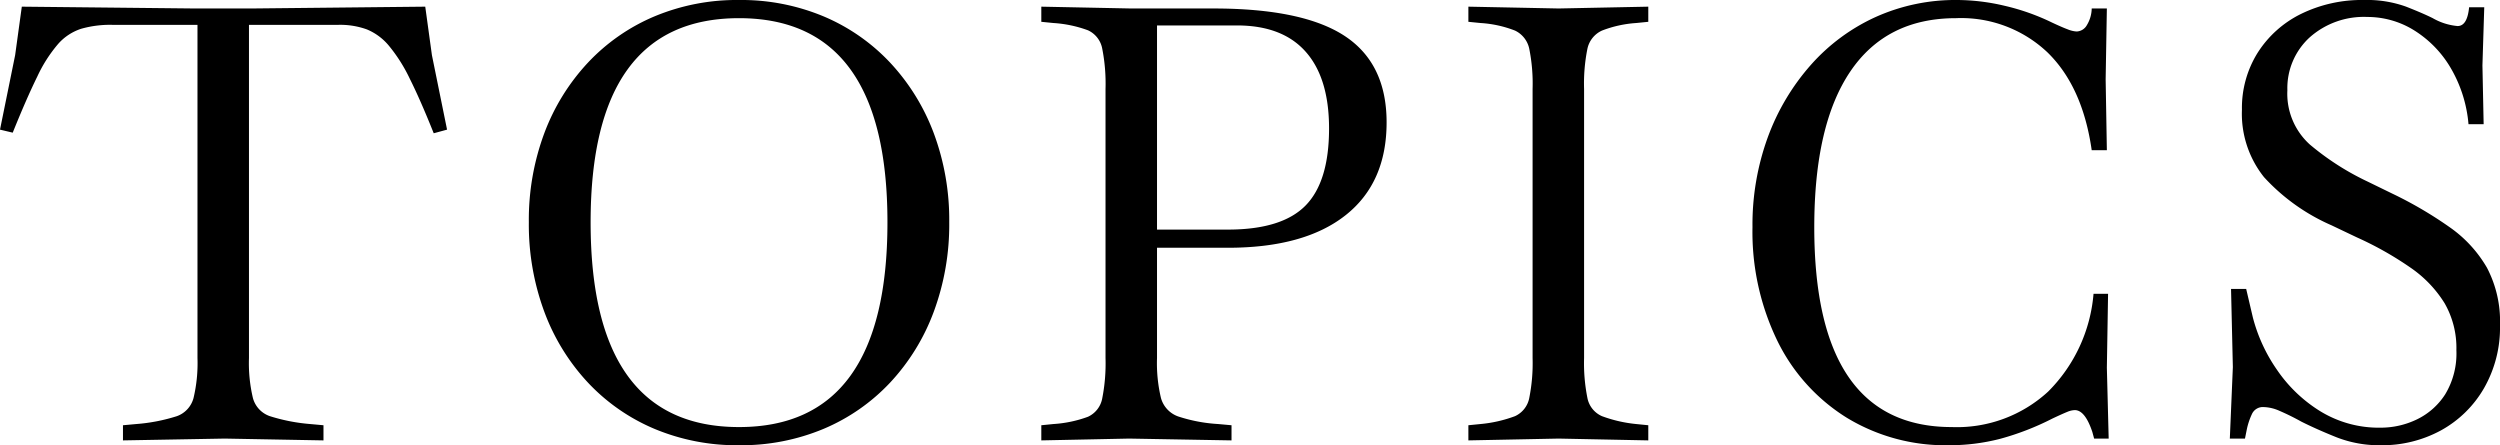 <svg xmlns="http://www.w3.org/2000/svg" width="247.62" height="44.101" viewBox="0 0 247.62 44.101">
  <path id="パス_471" data-name="パス 471" d="M12.36.18v-1.5l1.32-.12a17.634,17.634,0,0,0,4.02-.78,2.617,2.617,0,0,0,1.65-1.8,14.974,14.974,0,0,0,.39-3.96V-42.06h5.1V-7.98a14.973,14.973,0,0,0,.39,3.96,2.616,2.616,0,0,0,1.68,1.8,18.031,18.031,0,0,0,3.99.78l1.32.12V.18L22.44,0ZM43.14-30.24q-1.32-3.3-2.37-5.4a15.754,15.754,0,0,0-2.07-3.27,5.62,5.62,0,0,0-2.19-1.62,7.772,7.772,0,0,0-2.79-.45H11.28a10.446,10.446,0,0,0-3.06.39,5.163,5.163,0,0,0-2.28,1.5,13.993,13.993,0,0,0-2.07,3.24Q2.82-33.72,1.44-30.3L.18-30.6l1.5-7.38.66-4.8,17.1.18h5.7l17.16-.18.66,4.8,1.5,7.38ZM73.38.66A21.173,21.173,0,0,1,65.01-.96a19.324,19.324,0,0,1-6.6-4.59,20.925,20.925,0,0,1-4.32-7.02,24.849,24.849,0,0,1-1.53-8.85,24.6,24.6,0,0,1,1.53-8.82,20.99,20.99,0,0,1,4.32-6.99,19.324,19.324,0,0,1,6.6-4.59,21.173,21.173,0,0,1,8.37-1.62,21.173,21.173,0,0,1,8.37,1.62,19.324,19.324,0,0,1,6.6,4.59,20.99,20.99,0,0,1,4.32,6.99,24.6,24.6,0,0,1,1.53,8.82,24.849,24.849,0,0,1-1.53,8.85,20.925,20.925,0,0,1-4.32,7.02,19.324,19.324,0,0,1-6.6,4.59A21.173,21.173,0,0,1,73.38.66Zm0-1.8q14.7,0,14.7-20.28,0-20.22-14.7-20.22T58.68-21.42Q58.68-1.14,73.38-1.14ZM103.32.18v-1.5l1.2-.12a12.064,12.064,0,0,0,3.42-.72,2.493,2.493,0,0,0,1.41-1.8,17.957,17.957,0,0,0,.33-4.02V-34.62a17.957,17.957,0,0,0-.33-4.02,2.493,2.493,0,0,0-1.41-1.8,12.064,12.064,0,0,0-3.42-.72l-1.2-.12v-1.5l8.88.18h8.16q8.88,0,13.02,2.73t4.14,8.55q0,6-4.08,9.21T121.8-18.9h-7.38v-1.8h7.38q5.34,0,7.68-2.37t2.34-7.65q0-4.98-2.31-7.59t-6.81-2.61h-7.92V-7.98a14.973,14.973,0,0,0,.39,3.96,2.7,2.7,0,0,0,1.71,1.83,15.584,15.584,0,0,0,3.96.75l1.32.12V.18L112.02,0Zm42.3,0v-1.5l1.2-.12a13.175,13.175,0,0,0,3.42-.78,2.493,2.493,0,0,0,1.41-1.8,17.591,17.591,0,0,0,.33-3.96V-34.62a17.532,17.532,0,0,0-.33-3.99,2.571,2.571,0,0,0-1.41-1.8,11.235,11.235,0,0,0-3.42-.75l-1.2-.12v-1.5l8.94.18,8.88-.18v1.5l-1.2.12a11.456,11.456,0,0,0-3.39.75,2.559,2.559,0,0,0-1.44,1.8,17.532,17.532,0,0,0-.33,3.99V-7.98a17.591,17.591,0,0,0,.33,3.96,2.482,2.482,0,0,0,1.44,1.8,13.533,13.533,0,0,0,3.39.78l1.2.12V.18L154.56,0ZM193.2.66a18.81,18.81,0,0,1-10.11-2.73,18.54,18.54,0,0,1-6.87-7.62,24.7,24.7,0,0,1-2.46-11.25,25.271,25.271,0,0,1,1.53-8.94,22.443,22.443,0,0,1,4.26-7.14,19.159,19.159,0,0,1,6.42-4.74,19.244,19.244,0,0,1,8.07-1.68,20.749,20.749,0,0,1,4.68.57,22.025,22.025,0,0,1,4.68,1.65q1.02.48,1.59.69a2.777,2.777,0,0,0,.87.21,1.213,1.213,0,0,0,1.02-.63,3.285,3.285,0,0,0,.48-1.65h1.5l-.12,7.02.12,7.02h-1.5q-.9-6.3-4.38-9.69a12.434,12.434,0,0,0-9.06-3.39q-6.9,0-10.47,5.28t-3.57,15.42q0,19.8,13.62,19.8a13.34,13.34,0,0,0,9.54-3.51,15.485,15.485,0,0,0,4.5-9.69h1.44l-.12,7.32L209.04,0H207.6l-.18-.66q-.72-2.16-1.74-2.16a2.111,2.111,0,0,0-.75.18q-.45.18-1.47.66A26.7,26.7,0,0,1,198.27.03,20.123,20.123,0,0,1,193.2.66Zm42.78,0a11.619,11.619,0,0,1-4.35-.78q-1.95-.78-3.51-1.56a23.768,23.768,0,0,0-2.19-1.08,4.09,4.09,0,0,0-1.53-.36,1.187,1.187,0,0,0-1.17.69,6.873,6.873,0,0,0-.51,1.53l-.18.9h-1.5l.3-7.08-.18-7.74h1.5l.66,2.82a16.165,16.165,0,0,0,2.37,5.16,14.226,14.226,0,0,0,4.32,4.14,11.085,11.085,0,0,0,5.97,1.62,8.243,8.243,0,0,0,3.57-.81,6.873,6.873,0,0,0,2.82-2.49,7.815,7.815,0,0,0,1.11-4.38,8.871,8.871,0,0,0-1.17-4.65,11.832,11.832,0,0,0-3.36-3.51,33.041,33.041,0,0,0-5.31-3l-2.52-1.2a19.794,19.794,0,0,1-6.69-4.77,10.053,10.053,0,0,1-2.19-6.69,10.3,10.3,0,0,1,1.56-5.64,10.653,10.653,0,0,1,4.29-3.84,13.712,13.712,0,0,1,6.27-1.38,11.372,11.372,0,0,1,4.14.66q1.68.66,2.64,1.14a6.021,6.021,0,0,0,2.46.78q.96,0,1.14-1.86h1.5l-.18,5.76.12,5.82h-1.5a13.2,13.2,0,0,0-1.86-5.73,10.852,10.852,0,0,0-3.63-3.63,8.754,8.754,0,0,0-4.53-1.26,8.07,8.07,0,0,0-5.73,2.04,6.817,6.817,0,0,0-2.19,5.22,6.776,6.776,0,0,0,2.22,5.37,26.294,26.294,0,0,0,5.76,3.69l2.46,1.2a39.348,39.348,0,0,1,5.67,3.33,12.547,12.547,0,0,1,3.66,3.99,11.445,11.445,0,0,1,1.29,5.7,12.066,12.066,0,0,1-1.59,6.24,11.075,11.075,0,0,1-4.26,4.17A12.17,12.17,0,0,1,235.98.66Z" transform="translate(-0.18 43.44)"/>
</svg>
